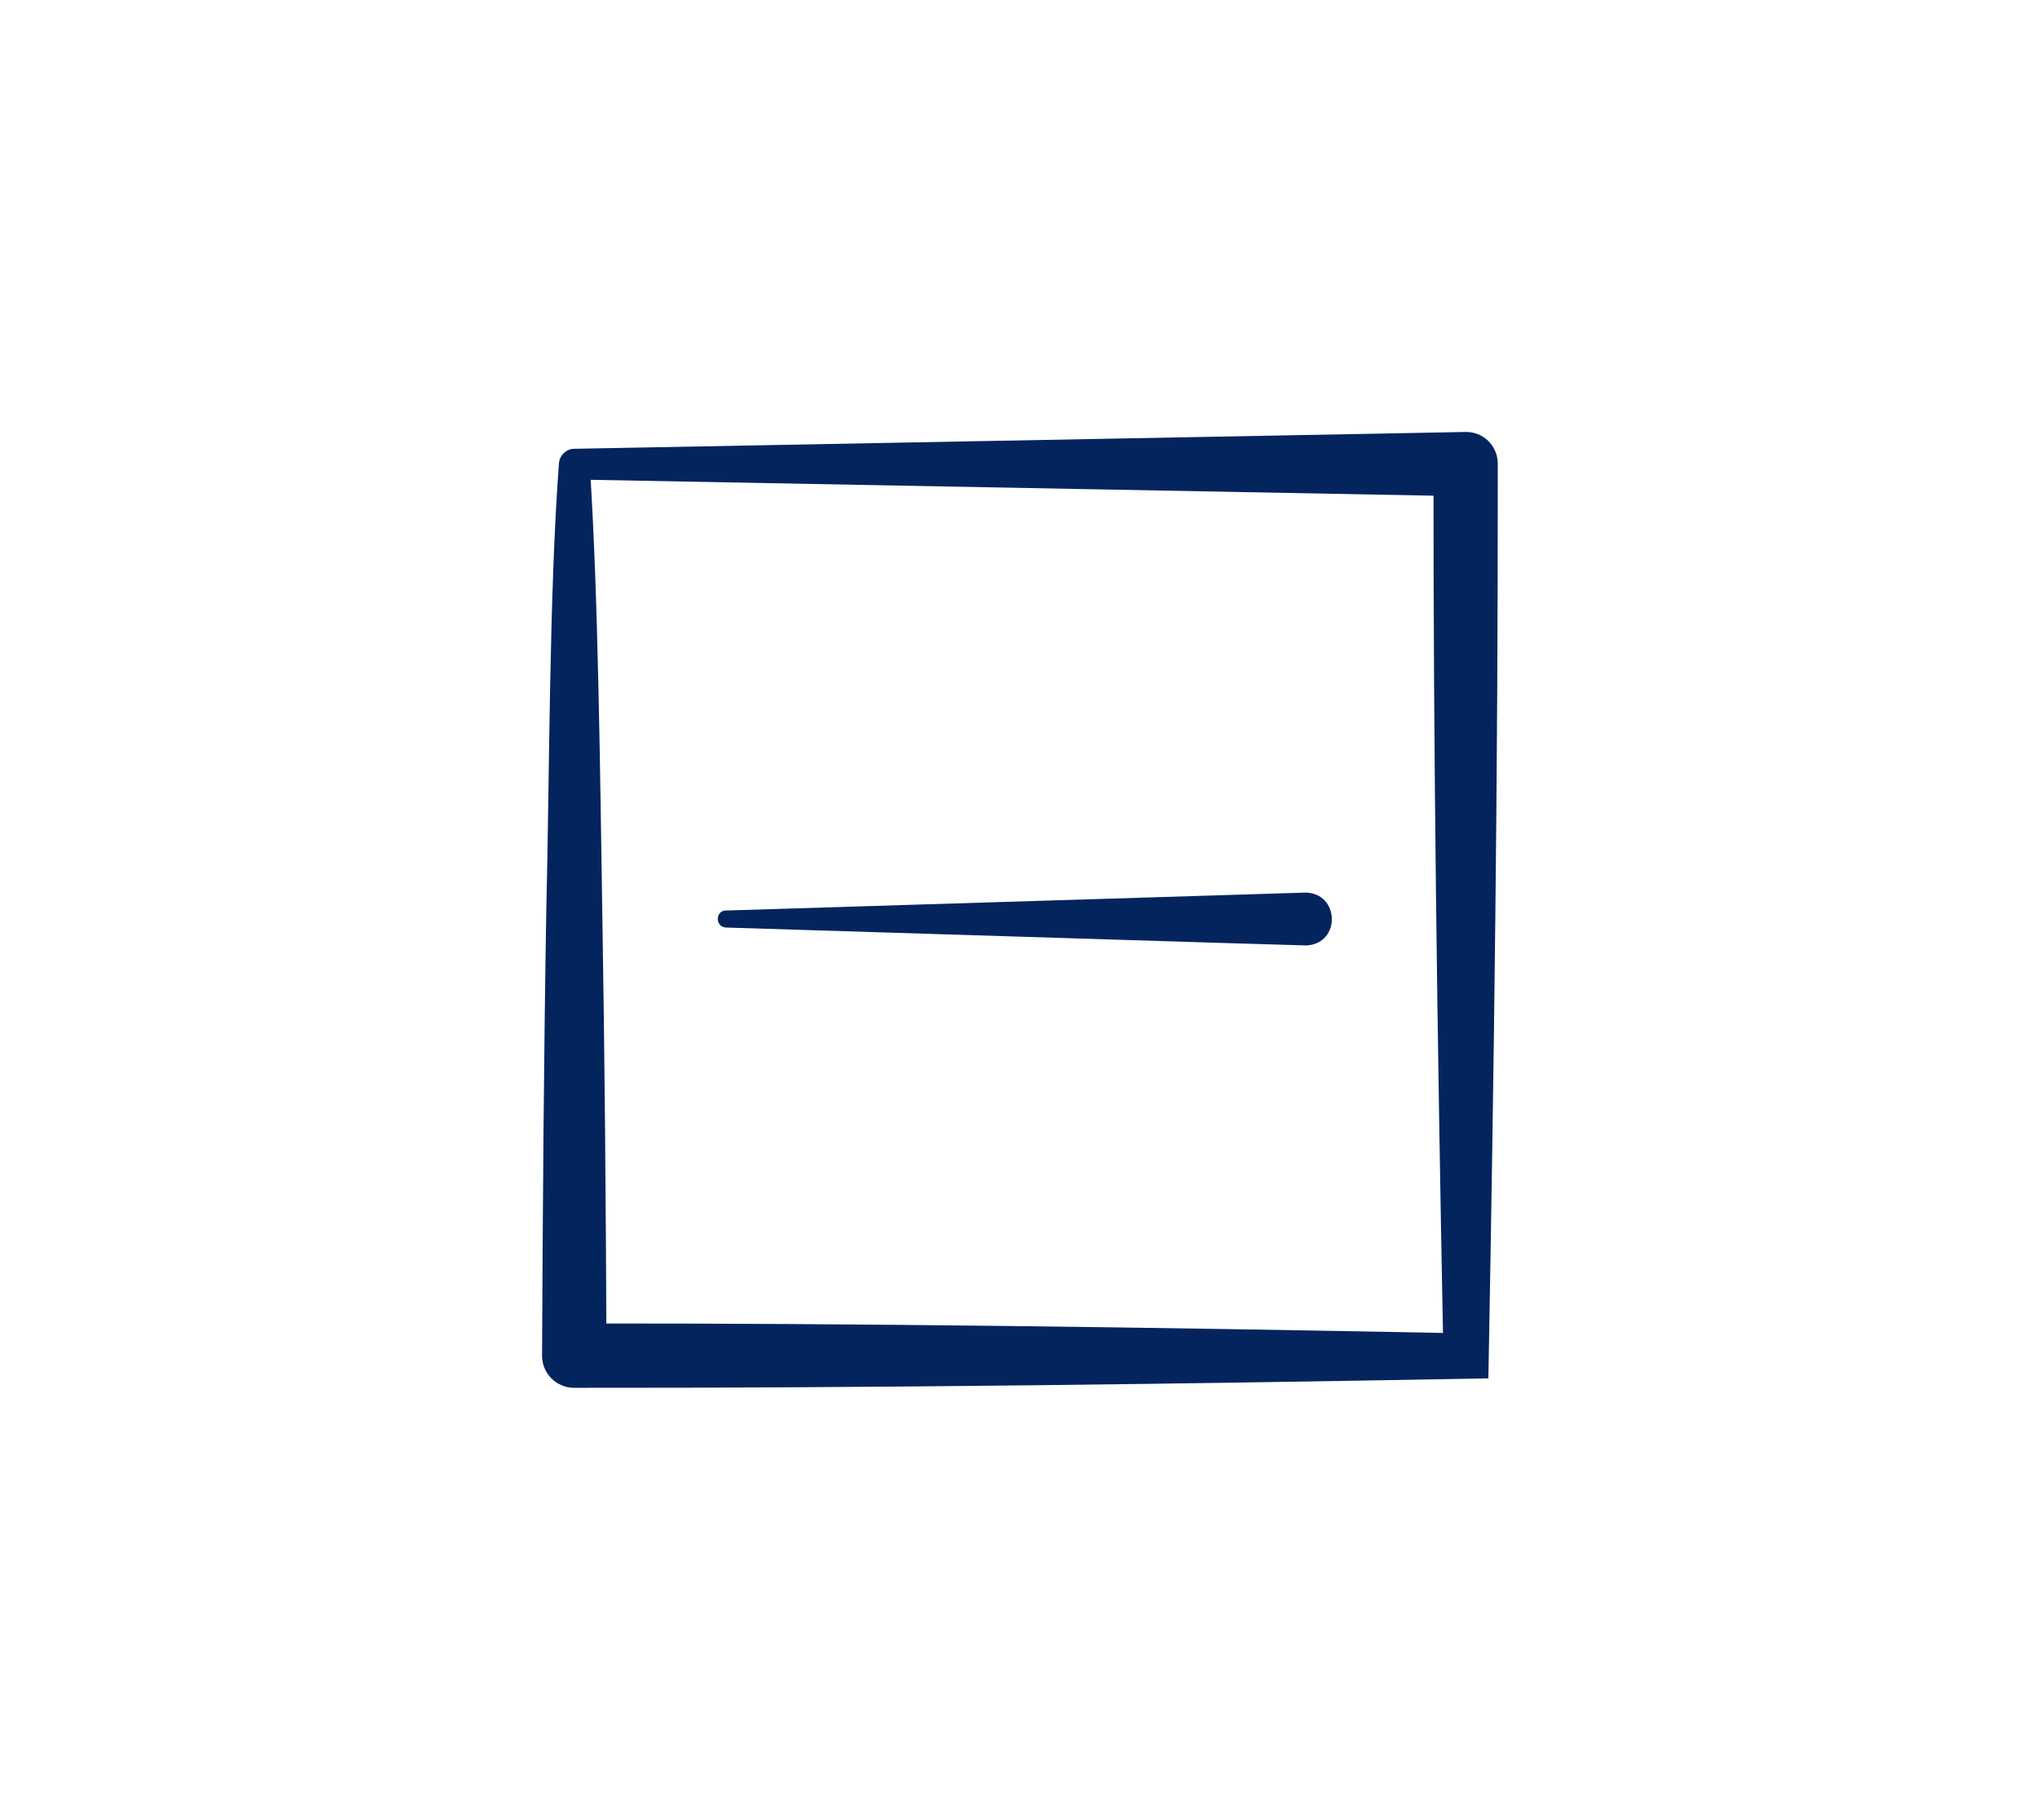 <?xml version="1.0" encoding="UTF-8"?>
<svg id="Livello_2" data-name="Livello 2" xmlns="http://www.w3.org/2000/svg" viewBox="0 0 222 198">
  <defs>
    <style>
      .cls-1 {
        fill: none;
      }

      .cls-1, .cls-2 {
        stroke-width: 0px;
      }

      .cls-2 {
        fill: #03245d;
      }
    </style>
  </defs>
  <g id="Livello_4" data-name="Livello 4">
    <g>
      <g>
        <path class="cls-2" d="M161.97,149.97c-33,.61-66.43,1.06-99.5,1.03-1.92,0-3.48-1.56-3.48-3.48.07-16.18.19-32.35.46-48.52.35-14.28.31-34.44,1.37-48.5.02-.91.77-1.66,1.67-1.67,0,0,97-1.83,97-1.83,1.9-.04,3.46,1.47,3.5,3.37.04,33.1-.41,66.57-1.02,99.6h0ZM157.03,145.03c-.61-31.67-1.06-62.91-1.03-94.53,0,0,3.5,3.5,3.5,3.5l-97-1.83s1.67-1.67,1.67-1.67c.94,13.98,1.14,34.29,1.37,48.5.27,16.17.4,32.33.46,48.5,0,0-3.5-3.5-3.5-3.5,31.61-.03,62.86.42,94.53,1.03h0Z"/>
        <path class="cls-2" d="M79,99.07l63-1.95c3.78-.03,3.98,5.54.18,5.75-.02.03-63.1-1.96-63.18-1.95-1.16-.05-1.21-1.81,0-1.86h0Z"/>
      </g>
      <rect class="cls-1" width="222" height="198"/>
    </g>
  </g>
</svg>